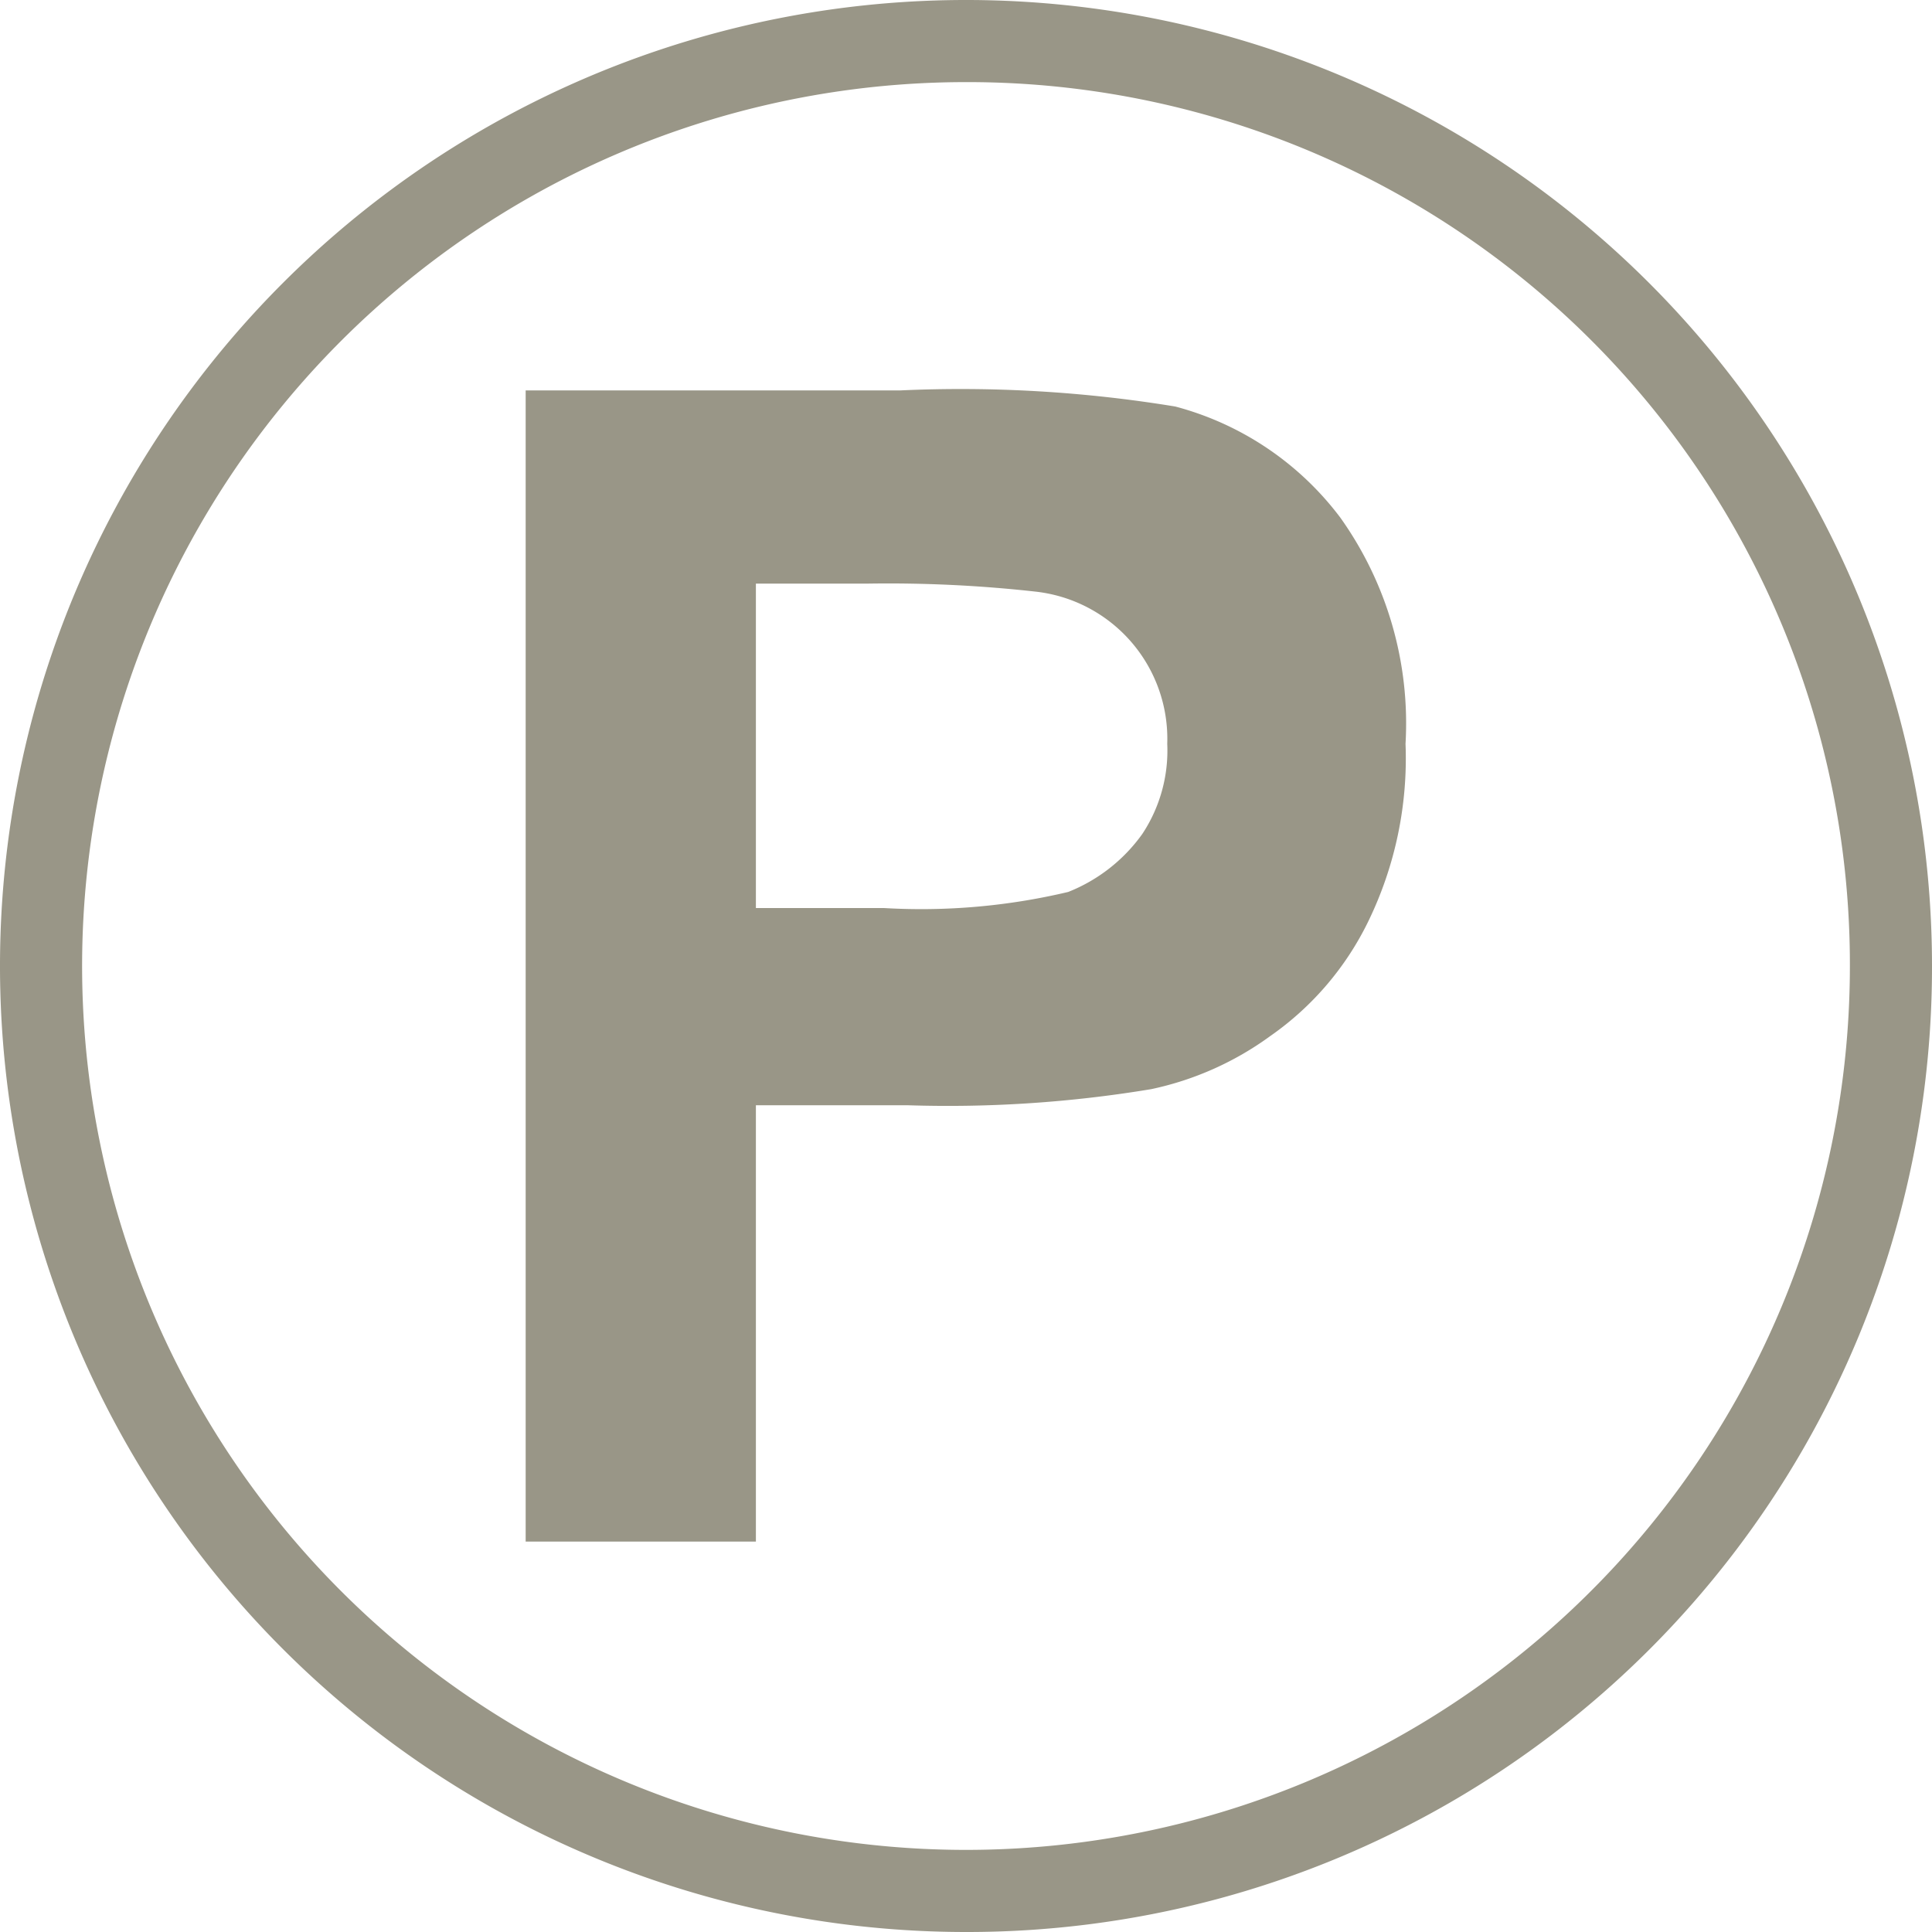 <svg xmlns="http://www.w3.org/2000/svg" width="24" height="24" viewBox="0 0 24 24">
  <defs>
    <style>
      .cls-1 {
        fill: #999687;
        fill-rule: evenodd;
      }
    </style>
  </defs>
  <path id="parking" class="cls-1" d="M3226,2819a12,12,0,1,1,12-12A11.984,11.984,0,0,1,3226,2819Zm0-22.98a10.98,10.98,0,1,0,10.98,10.98A10.96,10.96,0,0,0,3226,2796.02Zm-5.47,18.13v-14.3h4.65a16.448,16.448,0,0,1,3.42.2,3.774,3.774,0,0,1,2.05,1.38,4.405,4.405,0,0,1,.81,2.81,4.63,4.63,0,0,1-.46,2.2,3.716,3.716,0,0,1-1.22,1.43,3.868,3.868,0,0,1-1.48.66,15.428,15.428,0,0,1-3.02.2h-1.89v5.42h-2.86Zm2.86-11.9v4.03h1.59a7.911,7.911,0,0,0,2.29-.2,2.067,2.067,0,0,0,.92-0.72,1.876,1.876,0,0,0,.31-1.12,1.84,1.84,0,0,0-1.63-1.89,16.5,16.5,0,0,0-2.1-.1h-1.38Z" transform="translate(-3214 -2795)"/>
</svg>
